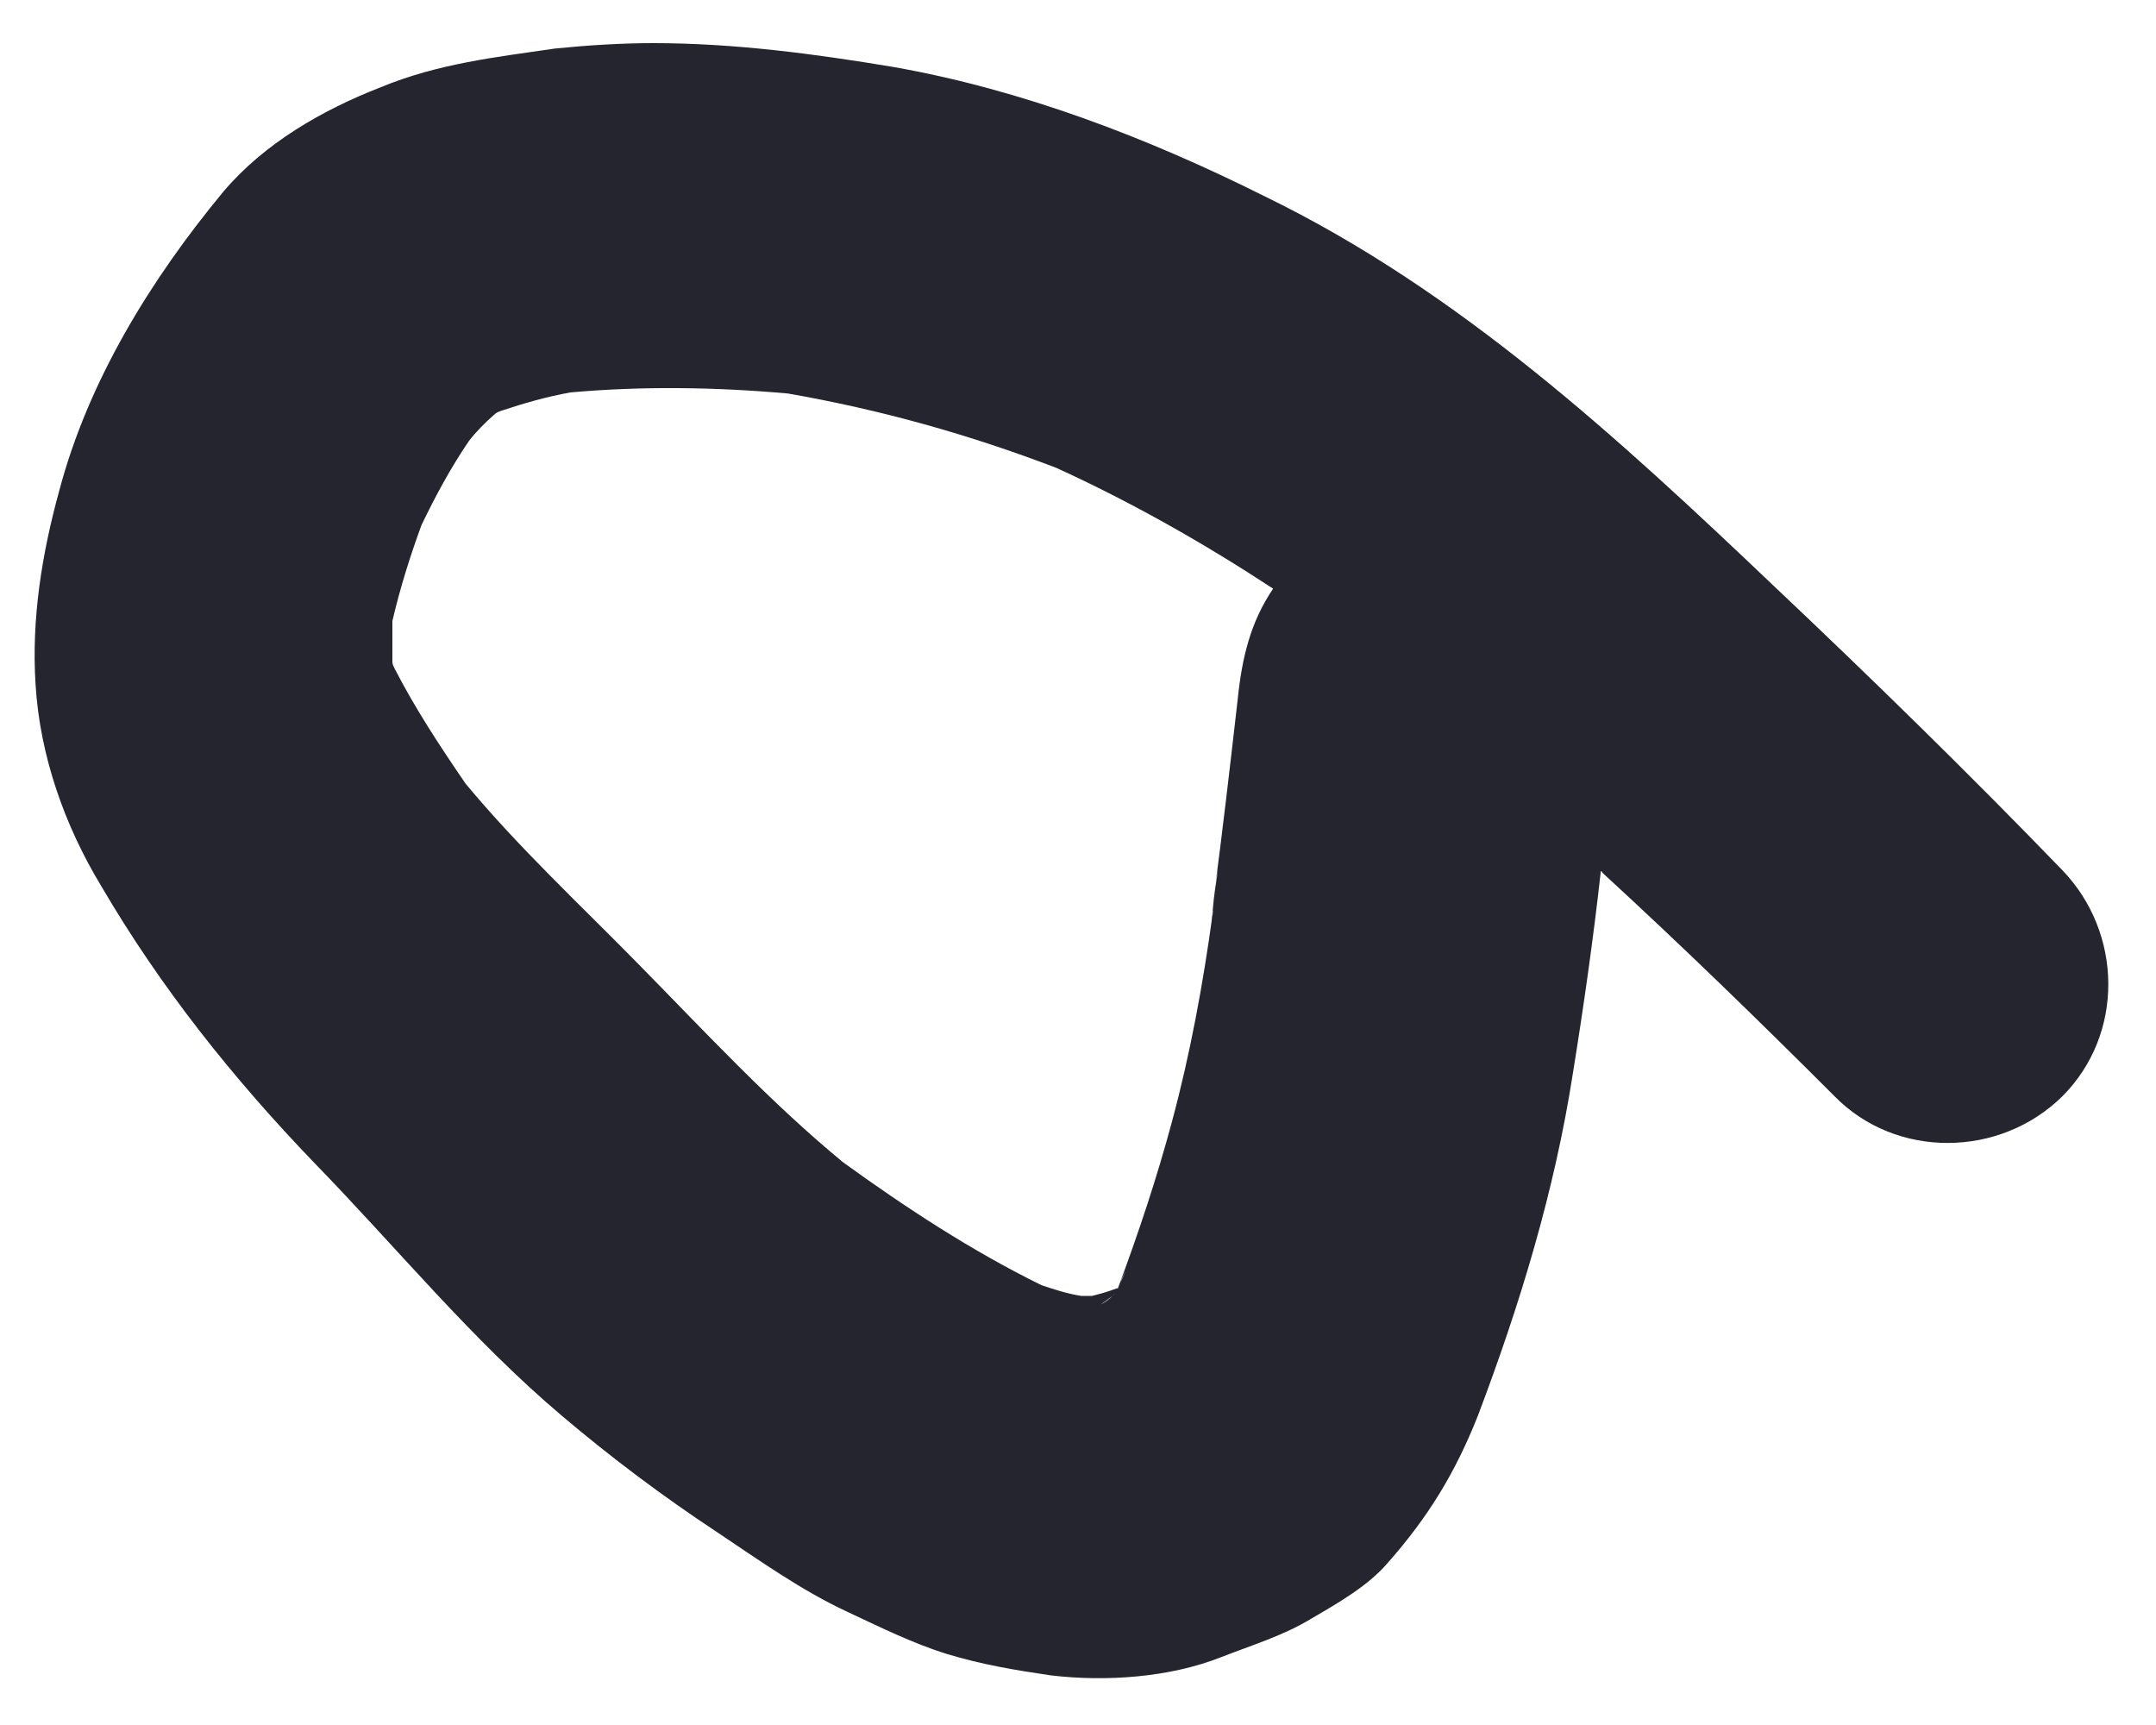 <svg enable-background="new 0 0 20 16" height="16" viewBox="0 0 20 16" width="20" xmlns="http://www.w3.org/2000/svg"><g fill="#24252e"><path d="m216.12 841.99c-.72-.12-1.47-.22-2.22-.22-.3 0-.61.02-.91.05-.56.07-1.1.14-1.62.35-.54.22-1.08.52-1.46.97-.67.81-1.25 1.75-1.52 2.77-.16.59-.26 1.19-.22 1.8.04.66.27 1.31.61 1.87.55.94 1.22 1.77 1.97 2.55.76.78 1.46 1.64 2.3 2.35.46.39.94.75 1.44 1.08.39.26.78.54 1.21.74.3.14.6.29.92.39.33.1.63.15.97.2.51.06 1.1.02 1.58-.17.28-.11.58-.2.84-.36.24-.14.52-.3.7-.51.38-.43.63-.84.84-1.37.39-1.03.71-2.08.88-3.17.1-.62.19-1.25.26-1.88.01 0 .01.01.02.02.73.67 1.45 1.37 2.15 2.07.57.58 1.53.57 2.11 0 .58-.58.56-1.52 0-2.1-.87-.9-1.76-1.77-2.67-2.63-1.44-1.37-2.92-2.74-4.73-3.62-1.08-.52-2.25-.98-3.45-1.18m-2.99 3.02c.67-.06 1.35-.05 2.02.01.86.14 1.68.38 2.49.68.7.32 1.37.7 2.01 1.12-.21.31-.29.64-.33 1.04-.07.61-.14 1.22-.22 1.82.01-.08.02-.17.04-.26-.02.13-.04.25-.05.38 0 .03-.01.07-.01.1 0-.02 0-.05.01-.07-.09.66-.21 1.31-.38 1.94-.14.52-.31 1.03-.5 1.54 0 0 0 0-.01 0-.08.03-.15.05-.23.07-.03 0-.06 0-.1 0-.13-.03-.25-.07-.37-.11-.64-.32-1.25-.71-1.83-1.14-.68-.56-1.28-1.21-1.9-1.84-.54-.55-1.11-1.08-1.6-1.67-.24-.34-.48-.69-.67-1.07-.01-.02-.01-.04-.02-.06 0-.13 0-.25 0-.38.07-.3.16-.59.27-.89.13-.27.28-.53.44-.78.07-.08.15-.17.23-.24.02-.01.04-.03.07-.04.2-.06.42-.11.64-.15m5.17 8.1c-.02.05-.04.11-.07.16.02-.05.04-.1.07-.16m-.13.26s-.01.01-.01.01.01 0 .01-.01m-.02.02c-.03.03-.07.06-.11.08.04-.03.07-.05.11-.08zm.93-3.57c.01-.04.01-.08.02-.12-.01.05-.02.1-.02.15 0-.02 0-.02 0-.03"/><path d="m8.28.62c-.72-.12-1.47-.22-2.22-.22-.3 0-.61.02-.91.05-.55.08-1.09.14-1.62.36-.54.21-1.08.52-1.46.97-.67.81-1.25 1.75-1.52 2.77-.16.58-.26 1.19-.22 1.8.04.66.27 1.31.61 1.87.55.94 1.22 1.78 1.97 2.56.76.78 1.46 1.64 2.3 2.35.46.39.94.75 1.44 1.08.39.26.78.54 1.21.74.3.14.6.29.92.39.33.1.63.15.97.2.51.06 1.1.02 1.58-.17.28-.11.58-.2.84-.36.24-.14.52-.3.7-.51.38-.43.63-.84.84-1.37.39-1.03.71-2.08.88-3.17.1-.62.19-1.25.26-1.88.01 0 .01.01.02.02.73.67 1.45 1.37 2.15 2.07.57.58 1.53.57 2.11 0 .58-.58.56-1.52 0-2.1-.87-.9-1.76-1.77-2.67-2.63-1.44-1.37-2.92-2.74-4.73-3.62-1.08-.54-2.25-.99-3.45-1.2m-2.99 3.02c.67-.06 1.35-.05 2.02.01.86.15 1.68.38 2.49.69.7.32 1.37.7 2.01 1.12-.21.31-.29.64-.33 1.04-.07.61-.14 1.22-.22 1.82.01-.08.02-.17.04-.26-.02.13-.04.25-.05.38 0 .03-.01.07-.01.1 0-.02 0-.05.01-.07-.09.66-.21 1.31-.38 1.94-.14.52-.31 1.03-.5 1.54 0 0 0 0-.01 0-.08.03-.15.05-.23.07-.03 0-.06 0-.1 0-.13-.02-.25-.06-.37-.1-.65-.32-1.26-.72-1.84-1.14-.68-.56-1.28-1.21-1.9-1.84-.54-.55-1.11-1.08-1.6-1.67-.24-.35-.47-.7-.66-1.07-.01-.02-.02-.04-.02-.06 0-.13 0-.25 0-.38.07-.3.16-.59.27-.89.13-.27.27-.53.44-.78.07-.09.15-.17.23-.24.02-.02.04-.03.07-.04.21-.07.42-.13.64-.17m5.17 8.1c-.02.05-.04.11-.07.16.02-.05.05-.1.07-.16m-.12.26s-.01.01-.01.01c-.01 0 0 0 .01-.01m-.02.02c-.03.03-.07.06-.11.08.03-.02.07-.05.11-.08zm.93-3.57c.01-.04.01-.08.02-.12-.01.05-.02.1-.02.15-.01-.01 0-.02 0-.03"/></g></svg>